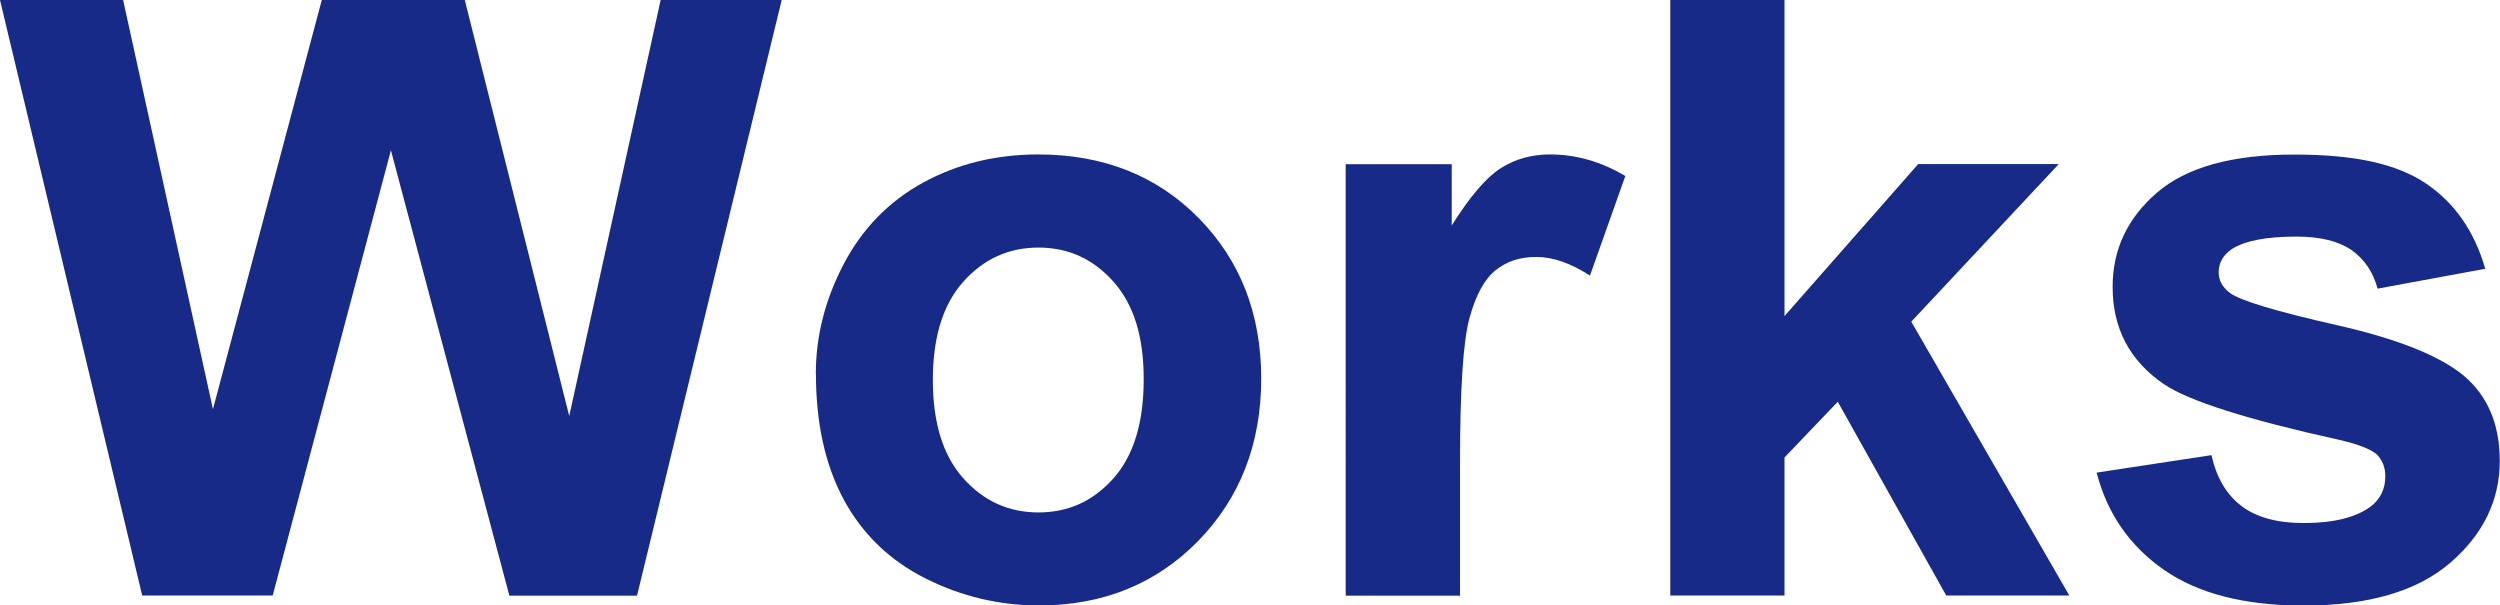 <?xml version="1.0" encoding="UTF-8"?><svg xmlns="http://www.w3.org/2000/svg" viewBox="0 0 205.1 49.67"><defs><style>.d{fill:#172a88;}</style></defs><g id="a"/><g id="b"><g id="c"><g><path class="d" d="M11.67,48.87L0,0H10.1l7.37,33.57L26.4,0h11.73l8.57,34.13L54.2,0h9.93l-11.87,48.87h-10.47L32.07,12.33l-9.7,36.53H11.67Z"/><path class="d" d="M66.93,30.67c0-3.11,.77-6.12,2.3-9.03,1.53-2.91,3.71-5.13,6.52-6.67,2.81-1.53,5.95-2.3,9.42-2.3,5.35,0,9.74,1.74,13.17,5.22,3.42,3.48,5.13,7.87,5.13,13.18s-1.73,9.79-5.18,13.32c-3.46,3.52-7.81,5.28-13.05,5.28-3.24,0-6.34-.73-9.28-2.2-2.94-1.47-5.18-3.62-6.72-6.45-1.53-2.83-2.3-6.28-2.3-10.35Zm9.6,.5c0,3.51,.83,6.2,2.5,8.07,1.67,1.87,3.72,2.8,6.17,2.8s4.49-.93,6.15-2.8c1.66-1.87,2.48-4.58,2.48-8.13s-.83-6.13-2.48-8c-1.66-1.87-3.71-2.8-6.15-2.8s-4.5,.93-6.17,2.8c-1.67,1.87-2.5,4.56-2.5,8.07Z"/><path class="d" d="M119.77,48.87h-9.37V13.47h8.7v5.03c1.49-2.38,2.83-3.94,4.02-4.7,1.19-.76,2.54-1.13,4.05-1.13,2.13,0,4.19,.59,6.17,1.77l-2.9,8.17c-1.58-1.02-3.04-1.53-4.4-1.53s-2.42,.36-3.33,1.08c-.91,.72-1.63,2.03-2.15,3.92-.52,1.89-.78,5.84-.78,11.87v10.93Z"/><path class="d" d="M137.03,48.87V0h9.37V25.93l10.97-12.47h11.53l-12.1,12.93,12.97,22.47h-10.1l-8.9-15.9-4.37,4.57v11.33h-9.37Z"/><path class="d" d="M172.03,38.77l9.4-1.43c.4,1.82,1.21,3.21,2.43,4.15,1.22,.94,2.93,1.42,5.13,1.42,2.42,0,4.24-.44,5.47-1.33,.82-.62,1.23-1.46,1.23-2.5,0-.71-.22-1.3-.67-1.77-.47-.44-1.51-.86-3.13-1.23-7.56-1.67-12.34-3.19-14.37-4.57-2.8-1.91-4.2-4.57-4.2-7.97,0-3.07,1.21-5.64,3.63-7.73,2.42-2.09,6.18-3.13,11.27-3.13s8.44,.79,10.8,2.37c2.35,1.58,3.98,3.91,4.87,7l-8.83,1.63c-.38-1.38-1.09-2.43-2.15-3.17-1.06-.73-2.56-1.1-4.52-1.1-2.47,0-4.23,.34-5.3,1.03-.71,.49-1.07,1.12-1.07,1.9,0,.67,.31,1.23,.93,1.7,.84,.62,3.76,1.5,8.75,2.63,4.99,1.13,8.47,2.52,10.45,4.17,1.96,1.67,2.93,3.99,2.93,6.97,0,3.24-1.36,6.03-4.07,8.37-2.71,2.33-6.72,3.5-12.03,3.5-4.82,0-8.64-.98-11.45-2.93-2.81-1.96-4.65-4.61-5.52-7.97Z"/></g></g></g></svg>